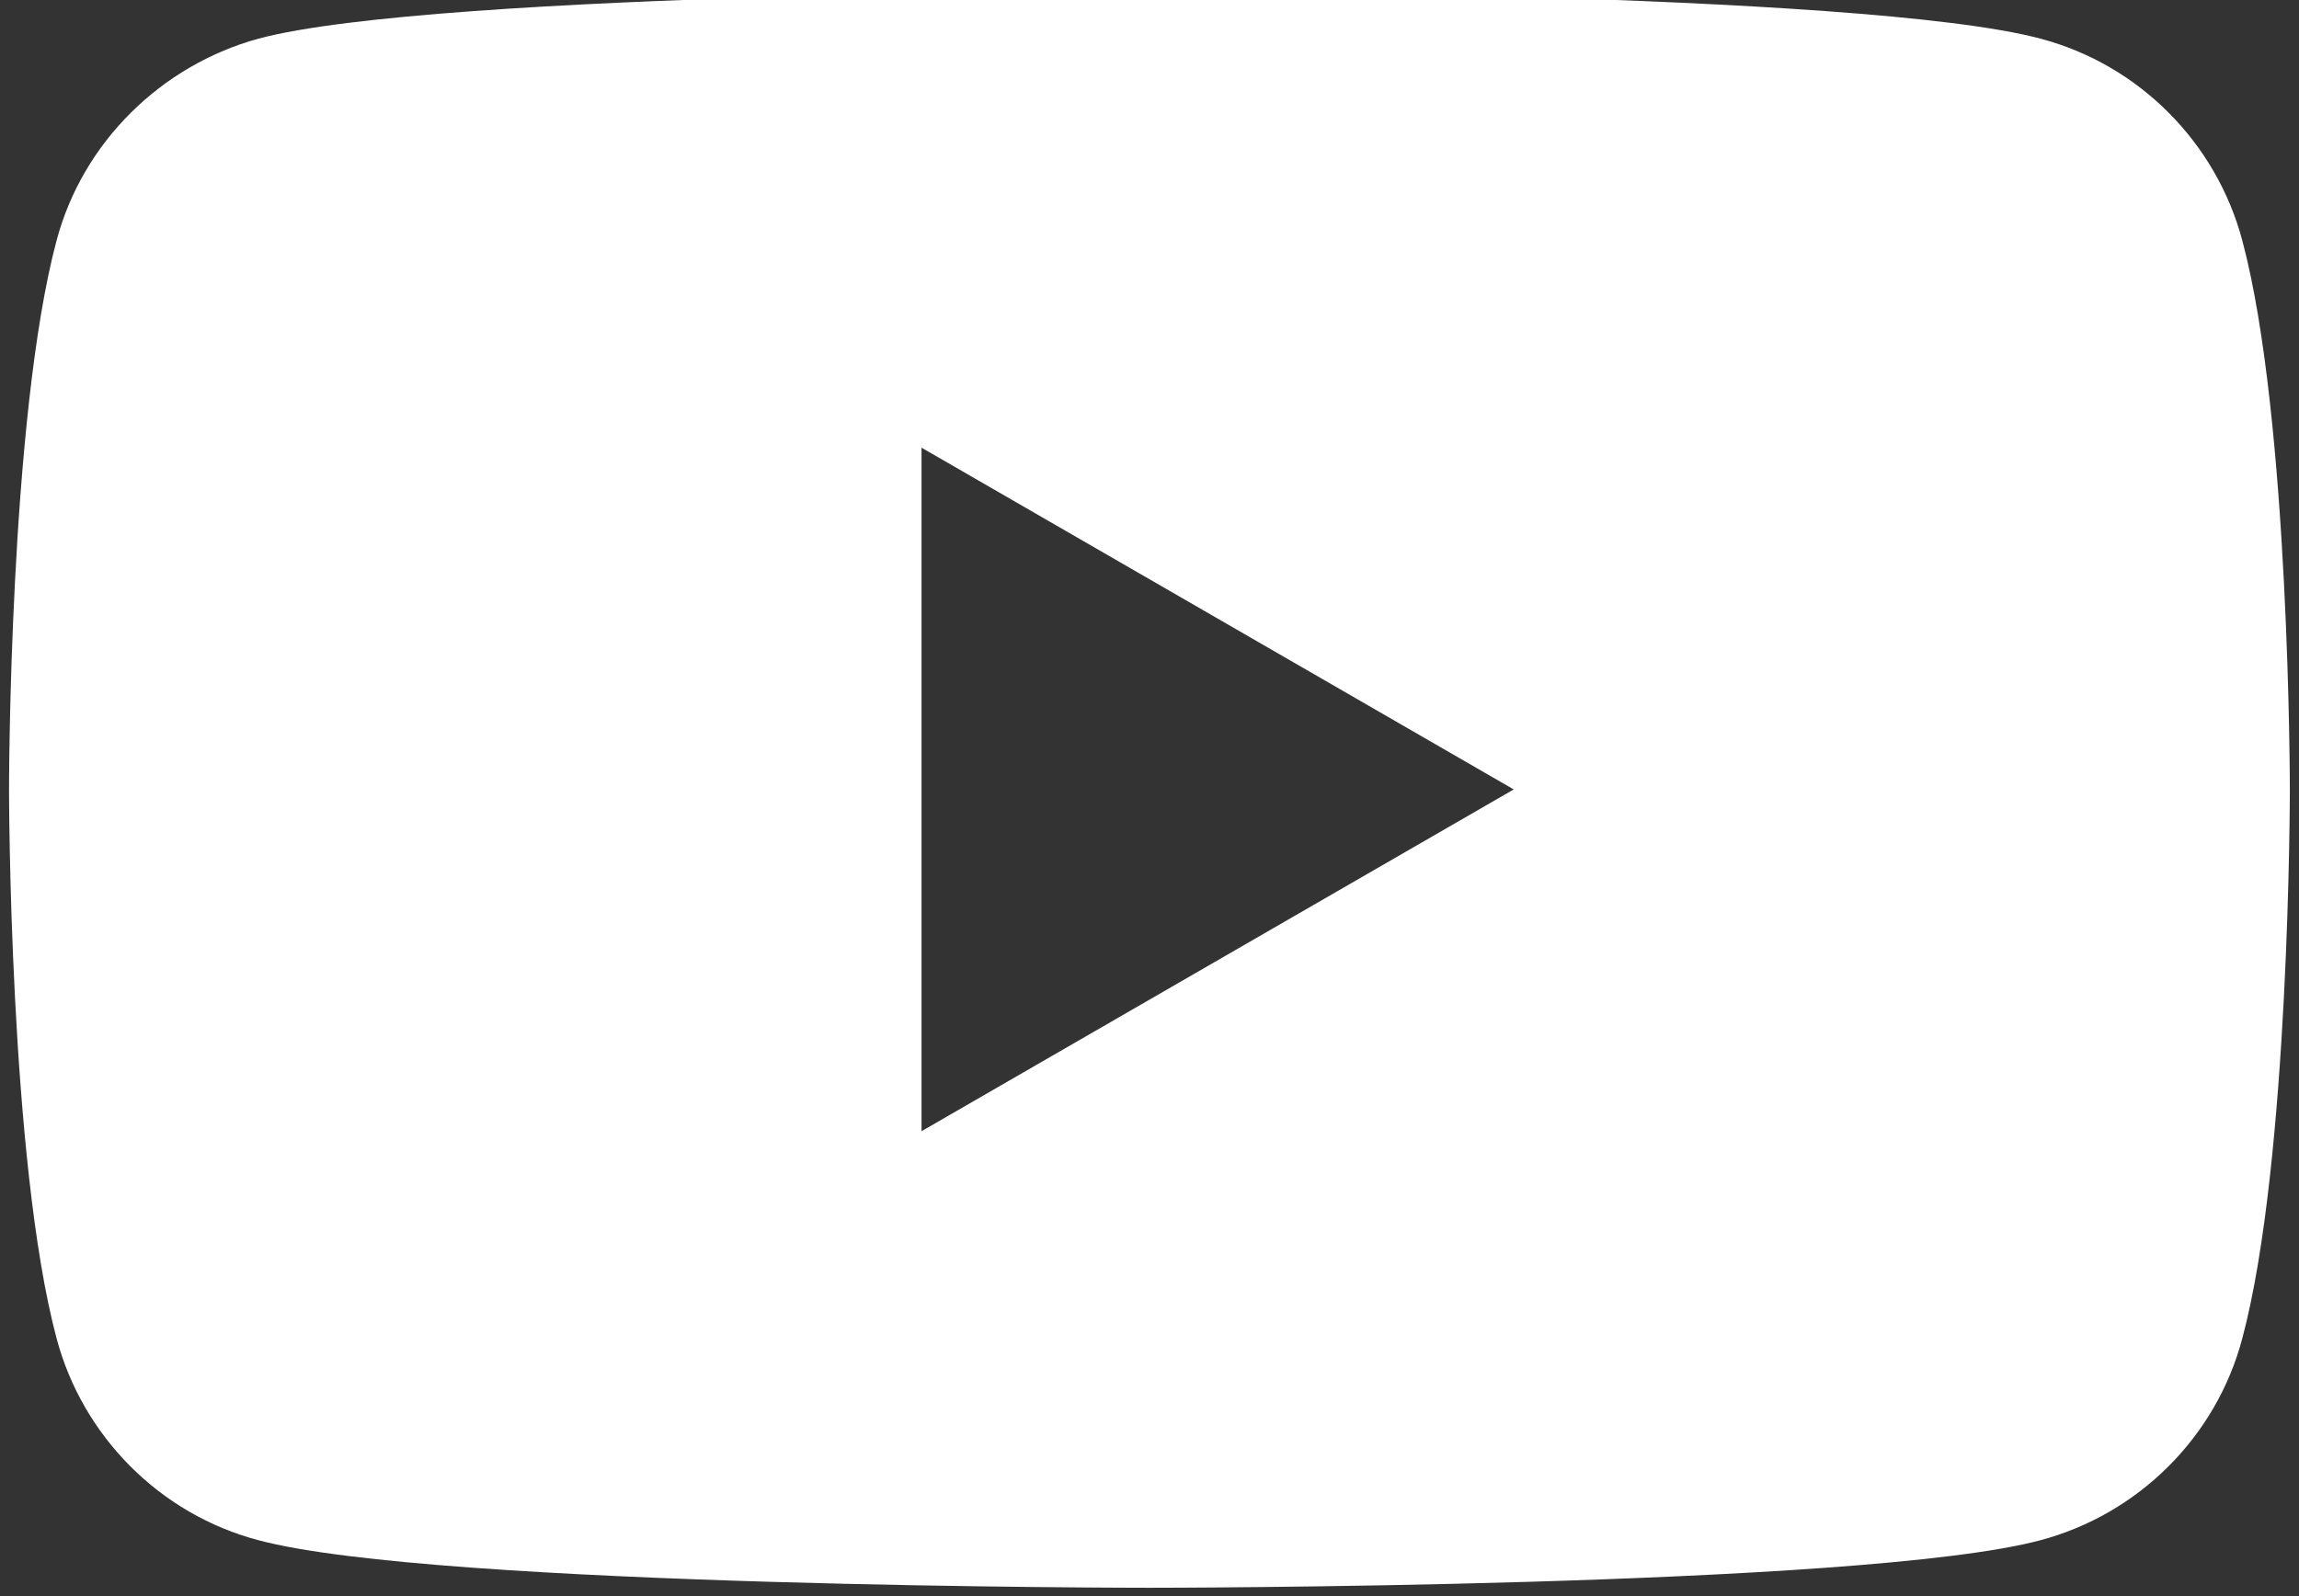 <?xml version="1.0" encoding="utf-8"?>
<!-- Generator: Adobe Illustrator 27.9.0, SVG Export Plug-In . SVG Version: 6.00 Build 0)  -->
<svg version="1.1" id="레이어_1" xmlns="http://www.w3.org/2000/svg" xmlns:xlink="http://www.w3.org/1999/xlink" x="0px"
	 y="0px" viewBox="0 0 72 50" width="72px" height="50px" style="enable-background:new 0 0 72 50;" xml:space="preserve">
<rect x="0" y="0" width="72" height="50" fill="#333333" stroke="none"/>
<style type="text/css">
	.st0{fill:#FFFFFF;}
</style>
<g transform="translate(1.407 1.407) scale(2.81 2.81)">
	<path class="st0" d="M24.49,2.18c-0.29-1.09-1.15-1.96-2.25-2.25C20.26-0.6,12.31-0.6,12.31-0.6s-7.95,0-9.93,0.53
		C1.29,0.23,0.42,1.09,0.13,2.18C-0.4,4.16-0.4,8.3-0.4,8.3s0,4.14,0.53,6.12c0.29,1.09,1.15,1.96,2.25,2.25
		c1.98,0.53,9.93,0.53,9.93,0.53s7.95,0,9.93-0.53c1.09-0.29,1.96-1.15,2.25-2.25c0.53-1.98,0.53-6.12,0.53-6.12
		S25.02,4.16,24.49,2.18z M9.77,12.11V4.49l6.6,3.81L9.77,12.11z"/>
</g>
</svg>
